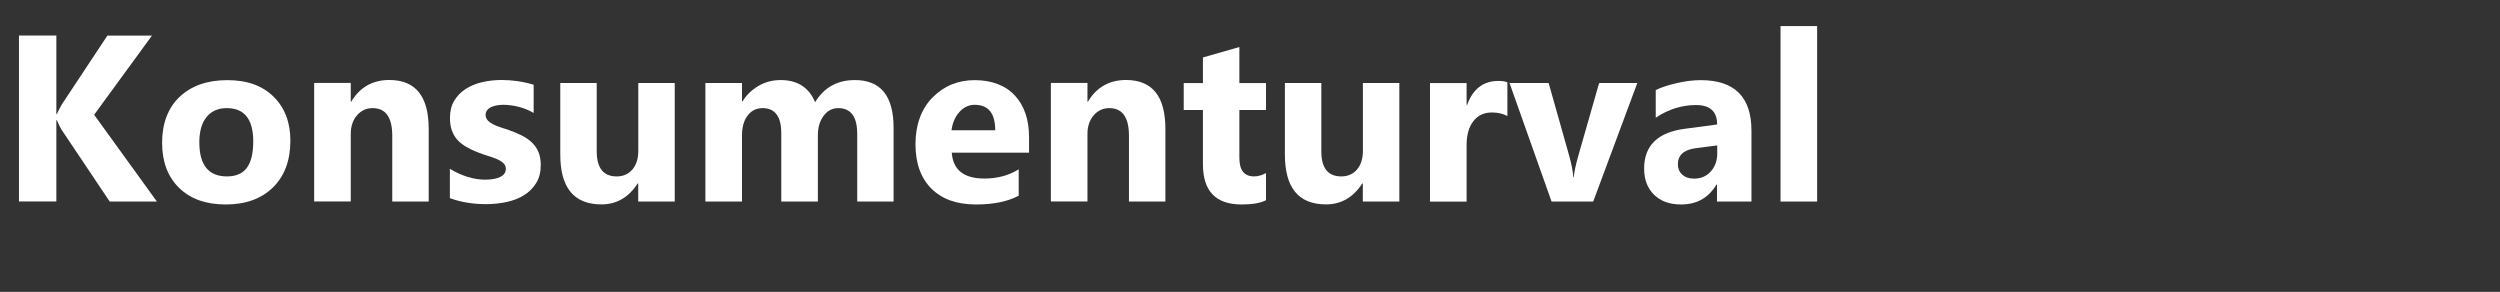 <?xml version="1.0" encoding="UTF-8"?>
<svg id="Lager_1" data-name="Lager 1" xmlns="http://www.w3.org/2000/svg" viewBox="0 0 316.31 36.93">
  <rect x="0" y="0" width="316.31" height="36.93" fill="#333333" stroke="none"/>
  <defs>
    <style>
      .cls-1 {
        fill: #fff;
        stroke-width: 0px;
      }
    </style>
  </defs>
  <path class="cls-1" d="m19.86,25.5h-5.98l-6.12-9.13c-.12-.18-.3-.56-.56-1.16h-.07v10.28H2.4V4.5h4.73v9.93h.07c.12-.27.31-.66.59-1.17l5.8-8.76h5.64l-7.32,10.02,7.95,10.99Z"/>
  <path class="cls-1" d="m28.56,25.87c-2.5,0-4.47-.7-5.9-2.1s-2.15-3.3-2.15-5.71.74-4.42,2.23-5.82,3.49-2.1,6.02-2.1,4.44.7,5.86,2.1,2.12,3.25,2.12,5.56c0,2.49-.73,4.46-2.19,5.9s-3.46,2.17-6,2.17Zm.12-12.19c-1.09,0-1.94.38-2.55,1.13s-.91,1.82-.91,3.19c0,2.88,1.16,4.32,3.49,4.32s3.33-1.48,3.33-4.44c0-2.8-1.12-4.2-3.35-4.2Z"/>
  <path class="cls-1" d="m54.24,25.5h-4.61v-8.33c0-2.32-.83-3.49-2.49-3.49-.8,0-1.46.31-1.98.92s-.78,1.4-.78,2.34v8.55h-4.63v-15h4.63v2.37h.06c1.1-1.83,2.71-2.74,4.82-2.74,3.32,0,4.98,2.06,4.98,6.18v9.18Z"/>
  <path class="cls-1" d="m56.92,25.11v-3.75c.76.46,1.52.8,2.28,1.03s1.47.34,2.15.34c.82,0,1.47-.11,1.94-.34s.71-.57.71-1.03c0-.29-.11-.54-.32-.73s-.49-.37-.83-.51-.71-.28-1.11-.4-.79-.25-1.16-.4c-.6-.22-1.12-.47-1.57-.73s-.83-.56-1.14-.9-.54-.74-.7-1.19-.24-.98-.24-1.6c0-.84.18-1.56.55-2.17s.85-1.1,1.46-1.49,1.31-.67,2.09-.85,1.6-.27,2.45-.27c.66,0,1.34.05,2.02.15s1.36.25,2.02.45v3.57c-.59-.34-1.21-.6-1.88-.77s-1.33-.26-1.97-.26c-.3,0-.59.03-.86.08s-.51.13-.71.23-.37.23-.48.4-.18.34-.18.55c0,.27.09.51.26.7s.41.36.69.51.6.27.94.38.69.23,1.03.34c.62.21,1.17.45,1.67.7s.93.55,1.28.89.63.74.82,1.2.29,1.01.29,1.64c0,.89-.19,1.65-.58,2.28s-.9,1.14-1.54,1.54-1.38.68-2.21.86-1.7.27-2.6.27c-1.65,0-3.18-.25-4.58-.76Z"/>
  <path class="cls-1" d="m85.36,25.5h-4.61v-2.29h-.07c-1.14,1.77-2.67,2.65-4.58,2.65-3.48,0-5.21-2.1-5.21-6.31v-9.05h4.61v8.64c0,2.12.84,3.18,2.52,3.18.83,0,1.49-.29,1.99-.87s.75-1.37.75-2.37v-8.58h4.61v15Z"/>
  <path class="cls-1" d="m113.07,25.5h-4.61v-8.55c0-2.18-.8-3.27-2.4-3.27-.76,0-1.38.33-1.86.98s-.72,1.47-.72,2.45v8.39h-4.63v-8.64c0-2.12-.79-3.18-2.36-3.18-.79,0-1.42.31-1.9.94s-.71,1.47-.71,2.55v8.33h-4.63v-15h4.63v2.34h.06c.48-.8,1.15-1.45,2.01-1.96s1.81-.75,2.83-.75c2.12,0,3.57.93,4.35,2.8,1.14-1.87,2.82-2.8,5.04-2.8,3.26,0,4.89,2.01,4.89,6.04v9.33Z"/>
  <path class="cls-1" d="m130.21,19.32h-9.79c.16,2.18,1.53,3.27,4.12,3.27,1.65,0,3.1-.39,4.35-1.17v3.34c-1.39.74-3.19,1.11-5.41,1.11-2.42,0-4.3-.67-5.64-2.01s-2.01-3.22-2.01-5.62.72-4.46,2.17-5.92,3.22-2.18,5.33-2.18,3.88.65,5.08,1.95,1.79,3.06,1.79,5.29v1.95Zm-4.29-2.84c0-2.15-.87-3.22-2.61-3.22-.74,0-1.38.31-1.93.92s-.87,1.38-.99,2.3h5.52Z"/>
  <path class="cls-1" d="m147.45,25.5h-4.61v-8.33c0-2.32-.83-3.49-2.49-3.49-.8,0-1.46.31-1.98.92s-.78,1.4-.78,2.34v8.55h-4.63v-15h4.63v2.37h.06c1.1-1.83,2.71-2.74,4.82-2.74,3.32,0,4.98,2.06,4.98,6.18v9.18Z"/>
  <path class="cls-1" d="m160.18,25.33c-.68.36-1.71.54-3.09.54-3.26,0-4.89-1.69-4.89-5.08v-6.87h-2.43v-3.41h2.43v-3.24l4.61-1.32v4.56h3.37v3.41h-3.37v6.06c0,1.56.62,2.34,1.86,2.34.49,0,.99-.14,1.51-.42v3.43Z"/>
  <path class="cls-1" d="m177.04,25.5h-4.61v-2.29h-.07c-1.14,1.77-2.67,2.65-4.58,2.65-3.48,0-5.21-2.1-5.21-6.31v-9.05h4.61v8.64c0,2.12.84,3.18,2.52,3.18.83,0,1.49-.29,1.99-.87s.75-1.37.75-2.37v-8.58h4.61v15Z"/>
  <path class="cls-1" d="m190.72,14.68c-.56-.3-1.21-.45-1.95-.45-1.01,0-1.79.37-2.36,1.11s-.85,1.74-.85,3.01v7.16h-4.63v-15h4.63v2.78h.06c.73-2.03,2.05-3.05,3.96-3.05.49,0,.87.06,1.14.18v4.26Z"/>
  <path class="cls-1" d="m207.16,10.5l-5.58,15h-5.27l-5.32-15h4.95l2.61,9.24c.29,1.04.46,1.93.51,2.67h.06c.07-.69.25-1.55.54-2.58l2.67-9.33h4.83Z"/>
  <path class="cls-1" d="m221.62,25.5h-4.38v-2.15h-.06c-1.01,1.68-2.5,2.52-4.47,2.52-1.46,0-2.6-.41-3.44-1.24s-1.25-1.93-1.25-3.3c0-2.91,1.72-4.59,5.17-5.04l4.07-.54c0-1.64-.89-2.46-2.67-2.46s-3.49.53-5.1,1.6v-3.49c.64-.33,1.53-.62,2.64-.88s2.14-.38,3.05-.38c4.28,0,6.42,2.13,6.42,6.4v8.96Zm-4.35-6.09v-1.01l-2.72.35c-1.5.2-2.26.87-2.26,2.04,0,.53.18.96.55,1.3s.86.51,1.49.51c.87,0,1.58-.3,2.12-.9s.82-1.36.82-2.28Z"/>
  <path class="cls-1" d="m229.91,25.5h-4.63V3.3h4.63v22.21Z"/>
</svg>